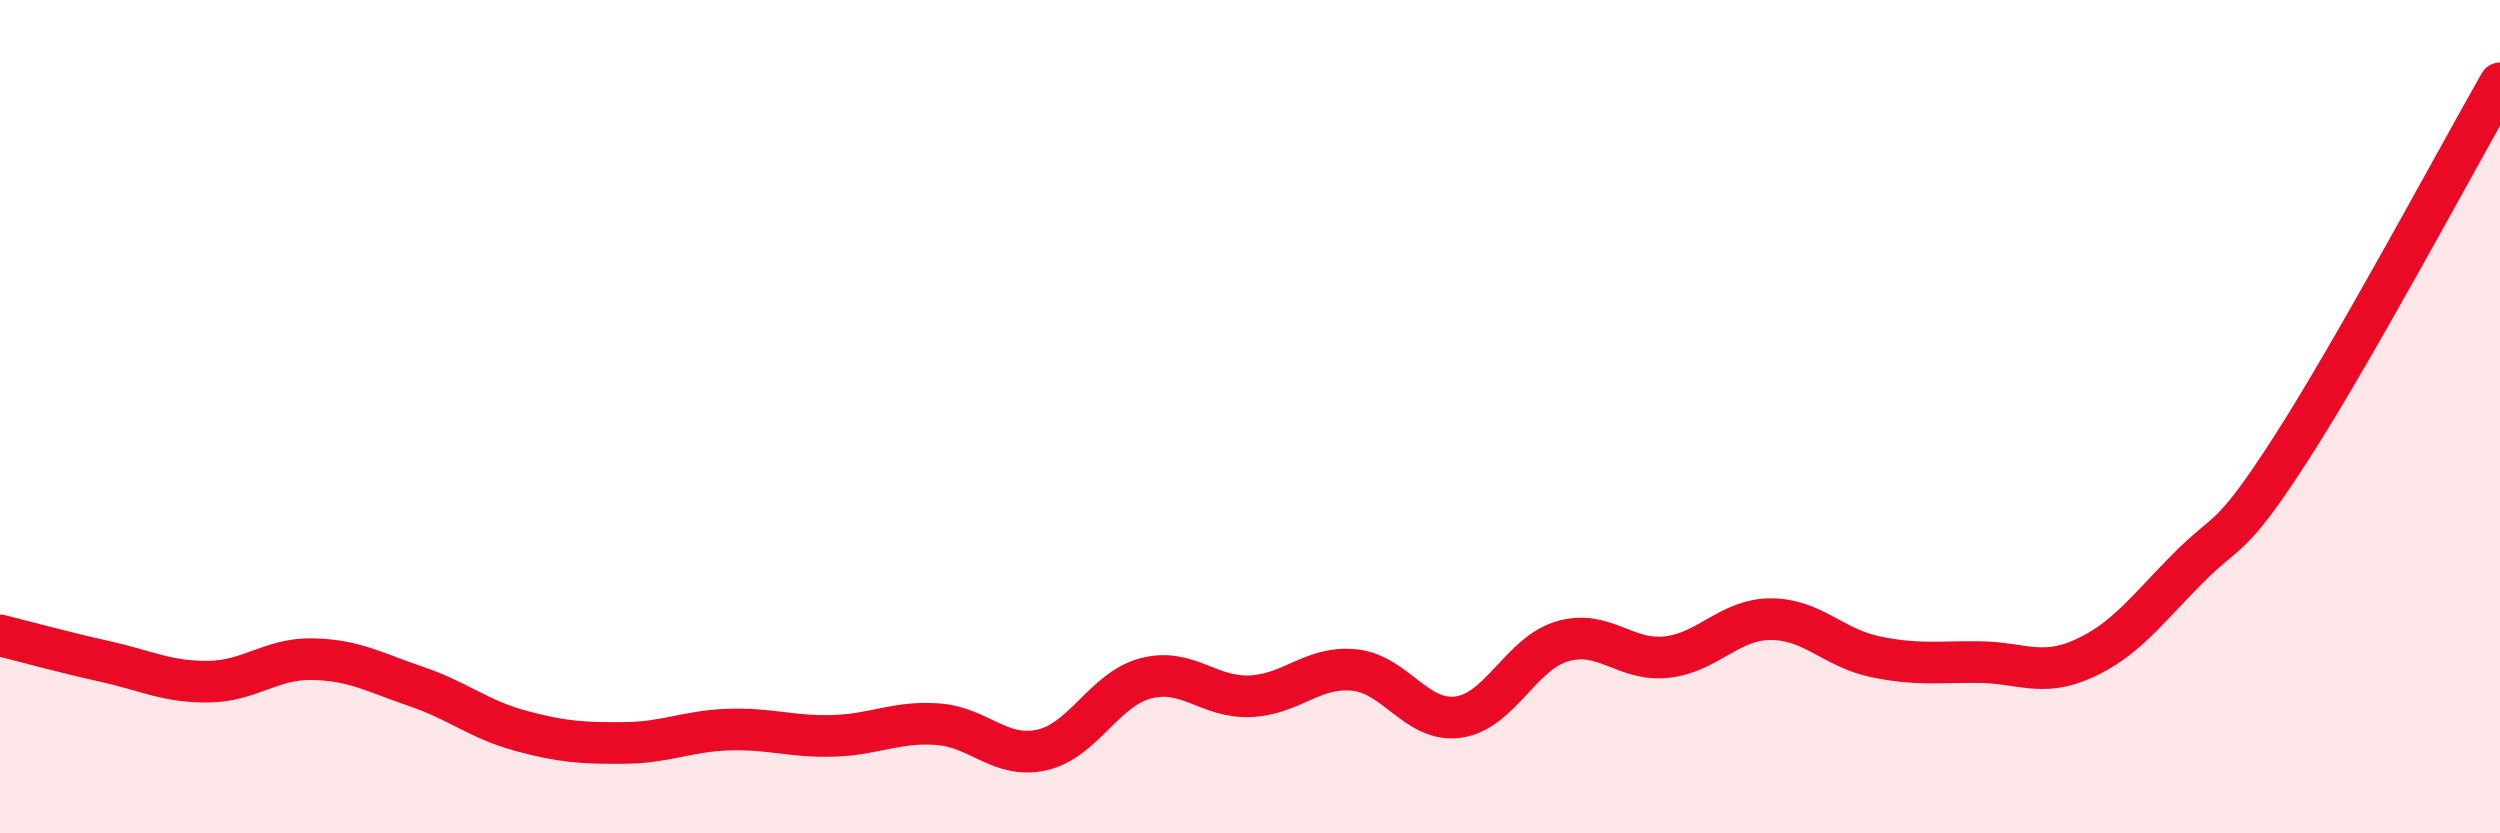 
    <svg width="60" height="20" viewBox="0 0 60 20" xmlns="http://www.w3.org/2000/svg">
      <path
        d="M 0,15.25 C 0.5,15.37 1.5,15.65 2.5,15.87 C 3.5,16.09 4,16.37 5,16.36 C 6,16.35 6.5,15.8 7.5,15.82 C 8.5,15.84 9,16.14 10,16.48 C 11,16.82 11.5,17.27 12.5,17.54 C 13.5,17.81 14,17.84 15,17.83 C 16,17.82 16.5,17.54 17.5,17.51 C 18.5,17.48 19,17.69 20,17.66 C 21,17.63 21.5,17.31 22.5,17.38 C 23.5,17.45 24,18.22 25,18 C 26,17.78 26.5,16.54 27.5,16.28 C 28.5,16.02 29,16.75 30,16.71 C 31,16.67 31.5,15.98 32.5,16.08 C 33.5,16.18 34,17.35 35,17.21 C 36,17.07 36.5,15.68 37.5,15.39 C 38.5,15.1 39,15.88 40,15.77 C 41,15.66 41.5,14.86 42.5,14.86 C 43.5,14.86 44,15.55 45,15.76 C 46,15.97 46.5,15.88 47.5,15.89 C 48.5,15.9 49,16.26 50,15.81 C 51,15.36 51.5,14.66 52.5,13.65 C 53.5,12.64 53.5,13.07 55,10.74 C 56.5,8.41 59,3.75 60,2L60 20L0 20Z"
        fill="#EB0A25"
        opacity="0.1"
        stroke-linecap="round"
        stroke-linejoin="round"
      />
      <path
        d="M 0,15.25 C 0.5,15.37 1.5,15.65 2.5,15.87 C 3.5,16.09 4,16.37 5,16.36 C 6,16.35 6.5,15.8 7.5,15.82 C 8.5,15.84 9,16.14 10,16.48 C 11,16.82 11.5,17.27 12.5,17.54 C 13.5,17.81 14,17.84 15,17.83 C 16,17.82 16.5,17.54 17.5,17.51 C 18.5,17.48 19,17.69 20,17.66 C 21,17.63 21.5,17.31 22.5,17.38 C 23.5,17.45 24,18.22 25,18 C 26,17.78 26.5,16.54 27.5,16.28 C 28.5,16.02 29,16.75 30,16.71 C 31,16.67 31.5,15.98 32.5,16.08 C 33.5,16.18 34,17.35 35,17.21 C 36,17.07 36.5,15.68 37.5,15.39 C 38.5,15.1 39,15.88 40,15.77 C 41,15.66 41.5,14.86 42.5,14.86 C 43.5,14.86 44,15.55 45,15.76 C 46,15.97 46.5,15.88 47.5,15.89 C 48.5,15.9 49,16.26 50,15.81 C 51,15.36 51.5,14.66 52.5,13.65 C 53.5,12.64 53.5,13.07 55,10.74 C 56.5,8.41 59,3.75 60,2"
        stroke="#EB0A25"
        stroke-width="1"
        fill="none"
        stroke-linecap="round"
        stroke-linejoin="round"
      />
    </svg>
  